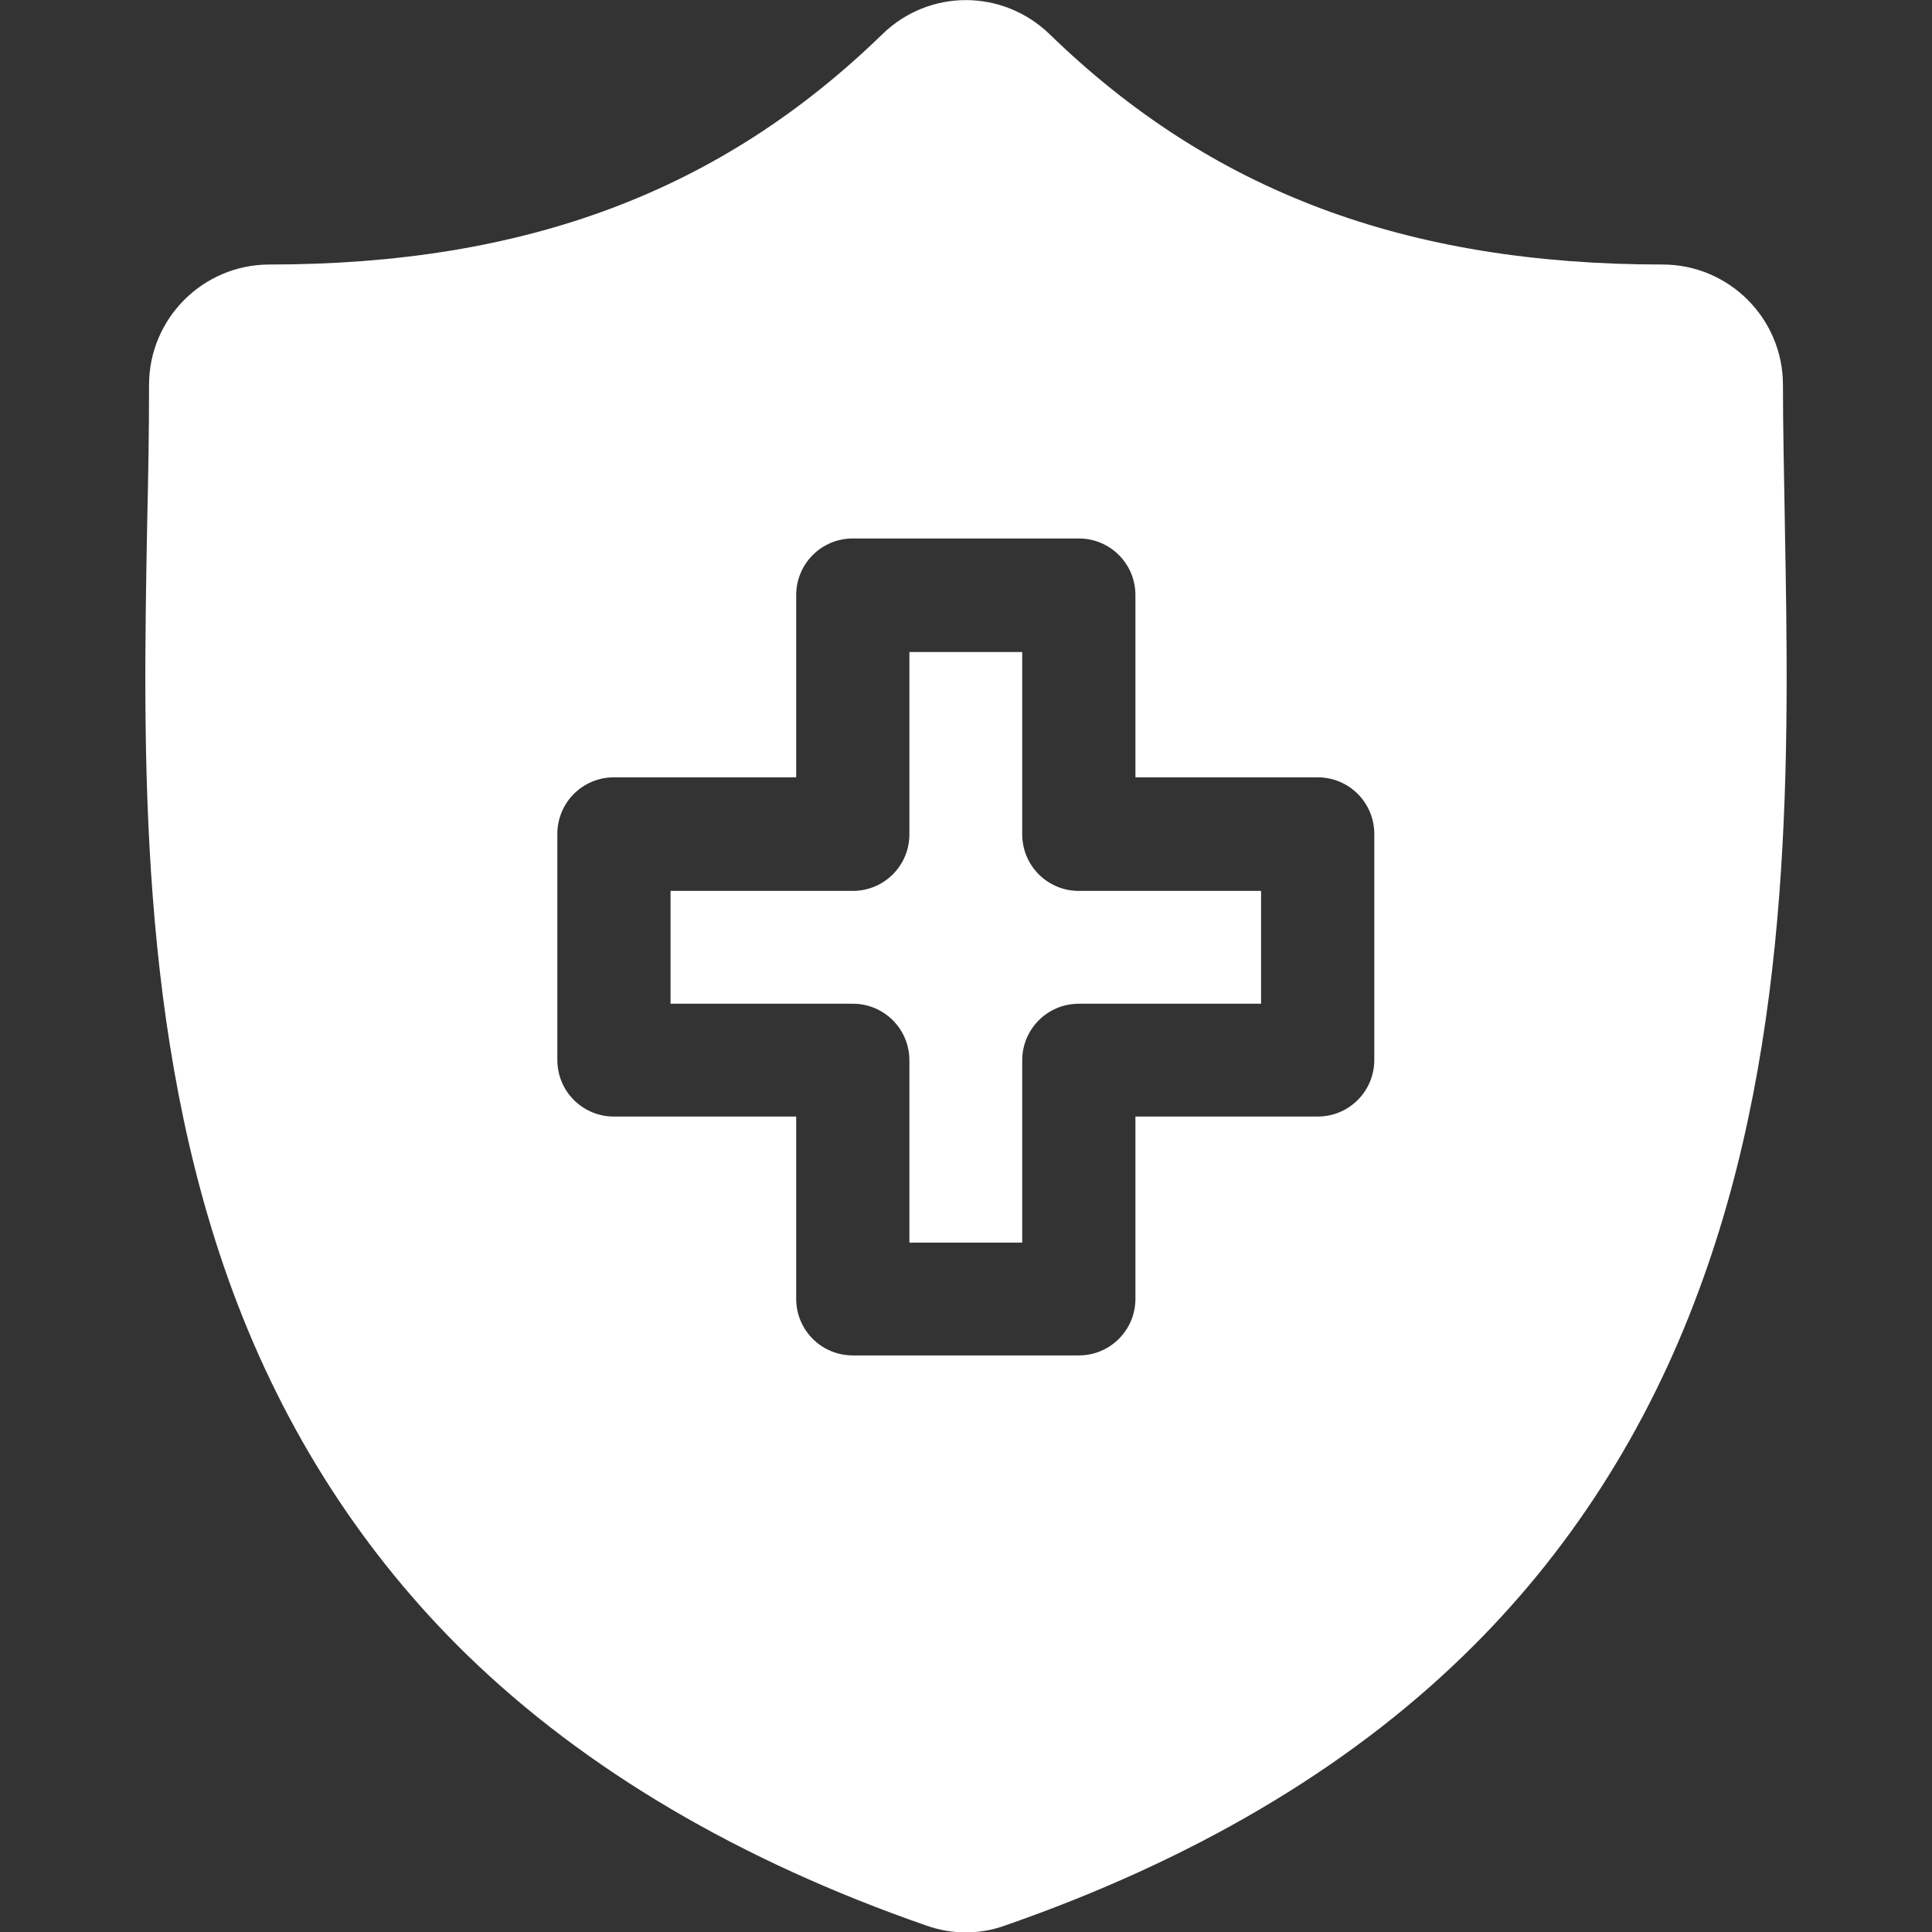 <?xml version="1.0" encoding="UTF-8"?> <!-- Generator: Adobe Illustrator 24.0.1, SVG Export Plug-In . SVG Version: 6.00 Build 0) --> <svg xmlns="http://www.w3.org/2000/svg" xmlns:xlink="http://www.w3.org/1999/xlink" version="1.1" id="Layer_1" x="0px" y="0px" viewBox="0 0 512 512" style="enable-background:new 0 0 512 512;" xml:space="preserve"><rect x="0" y="0" width="512" height="512" fill="#333333" stroke="none"/> <style type="text/css"> .st0{fill:#FFFFFF;} </style> <path class="st0" d="M285.9,236.1h48.3V266h-48.3c-8.3,0-15,6.7-15,15v48.3h-29.9v-48.3c0-8.3-6.7-15-15-15h-48.3v-29.9h48.3 c8.3,0,15-6.7,15-15v-48.3h29.9v48.3C270.9,229.4,277.6,236.1,285.9,236.1z"></path> <path class="st0" d="M473,138.9l0-0.5c-0.2-12.8-0.5-24.8-0.5-36.4c0-17.6-14.3-31.9-31.9-31.9c-68,0-119.6-19.4-162.4-61 c-12.5-12.1-32-12.1-44.4,0c-42.8,41.6-94.4,61-162.4,61c-17.6,0-31.9,14.3-31.9,31.9c0,11.8-0.2,24-0.5,36.9 C37.9,199.1,36.5,274,61.6,342c13.8,37.4,34.8,69.9,62.2,96.6c31.3,30.4,72.2,54.5,121.7,71.7c3.4,1.2,6.9,1.8,10.4,1.8 c3.6,0,7.1-0.6,10.4-1.8c49.5-17.2,90.5-41.3,121.7-71.7c27.5-26.7,48.4-59.2,62.2-96.6C475.5,274,474.1,199.1,473,138.9L473,138.9z M364.2,280.9c0,8.3-6.7,15-15,15h-48.3v48.3c0,8.3-6.7,15-15,15h-59.9c-8.3,0-15-6.7-15-15v-48.3h-48.3c-8.3,0-15-6.7-15-15v-59.9 c0-8.3,6.7-15,15-15h48.3v-48.3c0-8.3,6.7-15,15-15h59.9c8.3,0,15,6.7,15,15v48.3h48.3c8.3,0,15,6.7,15,15V280.9z"></path> </svg> 